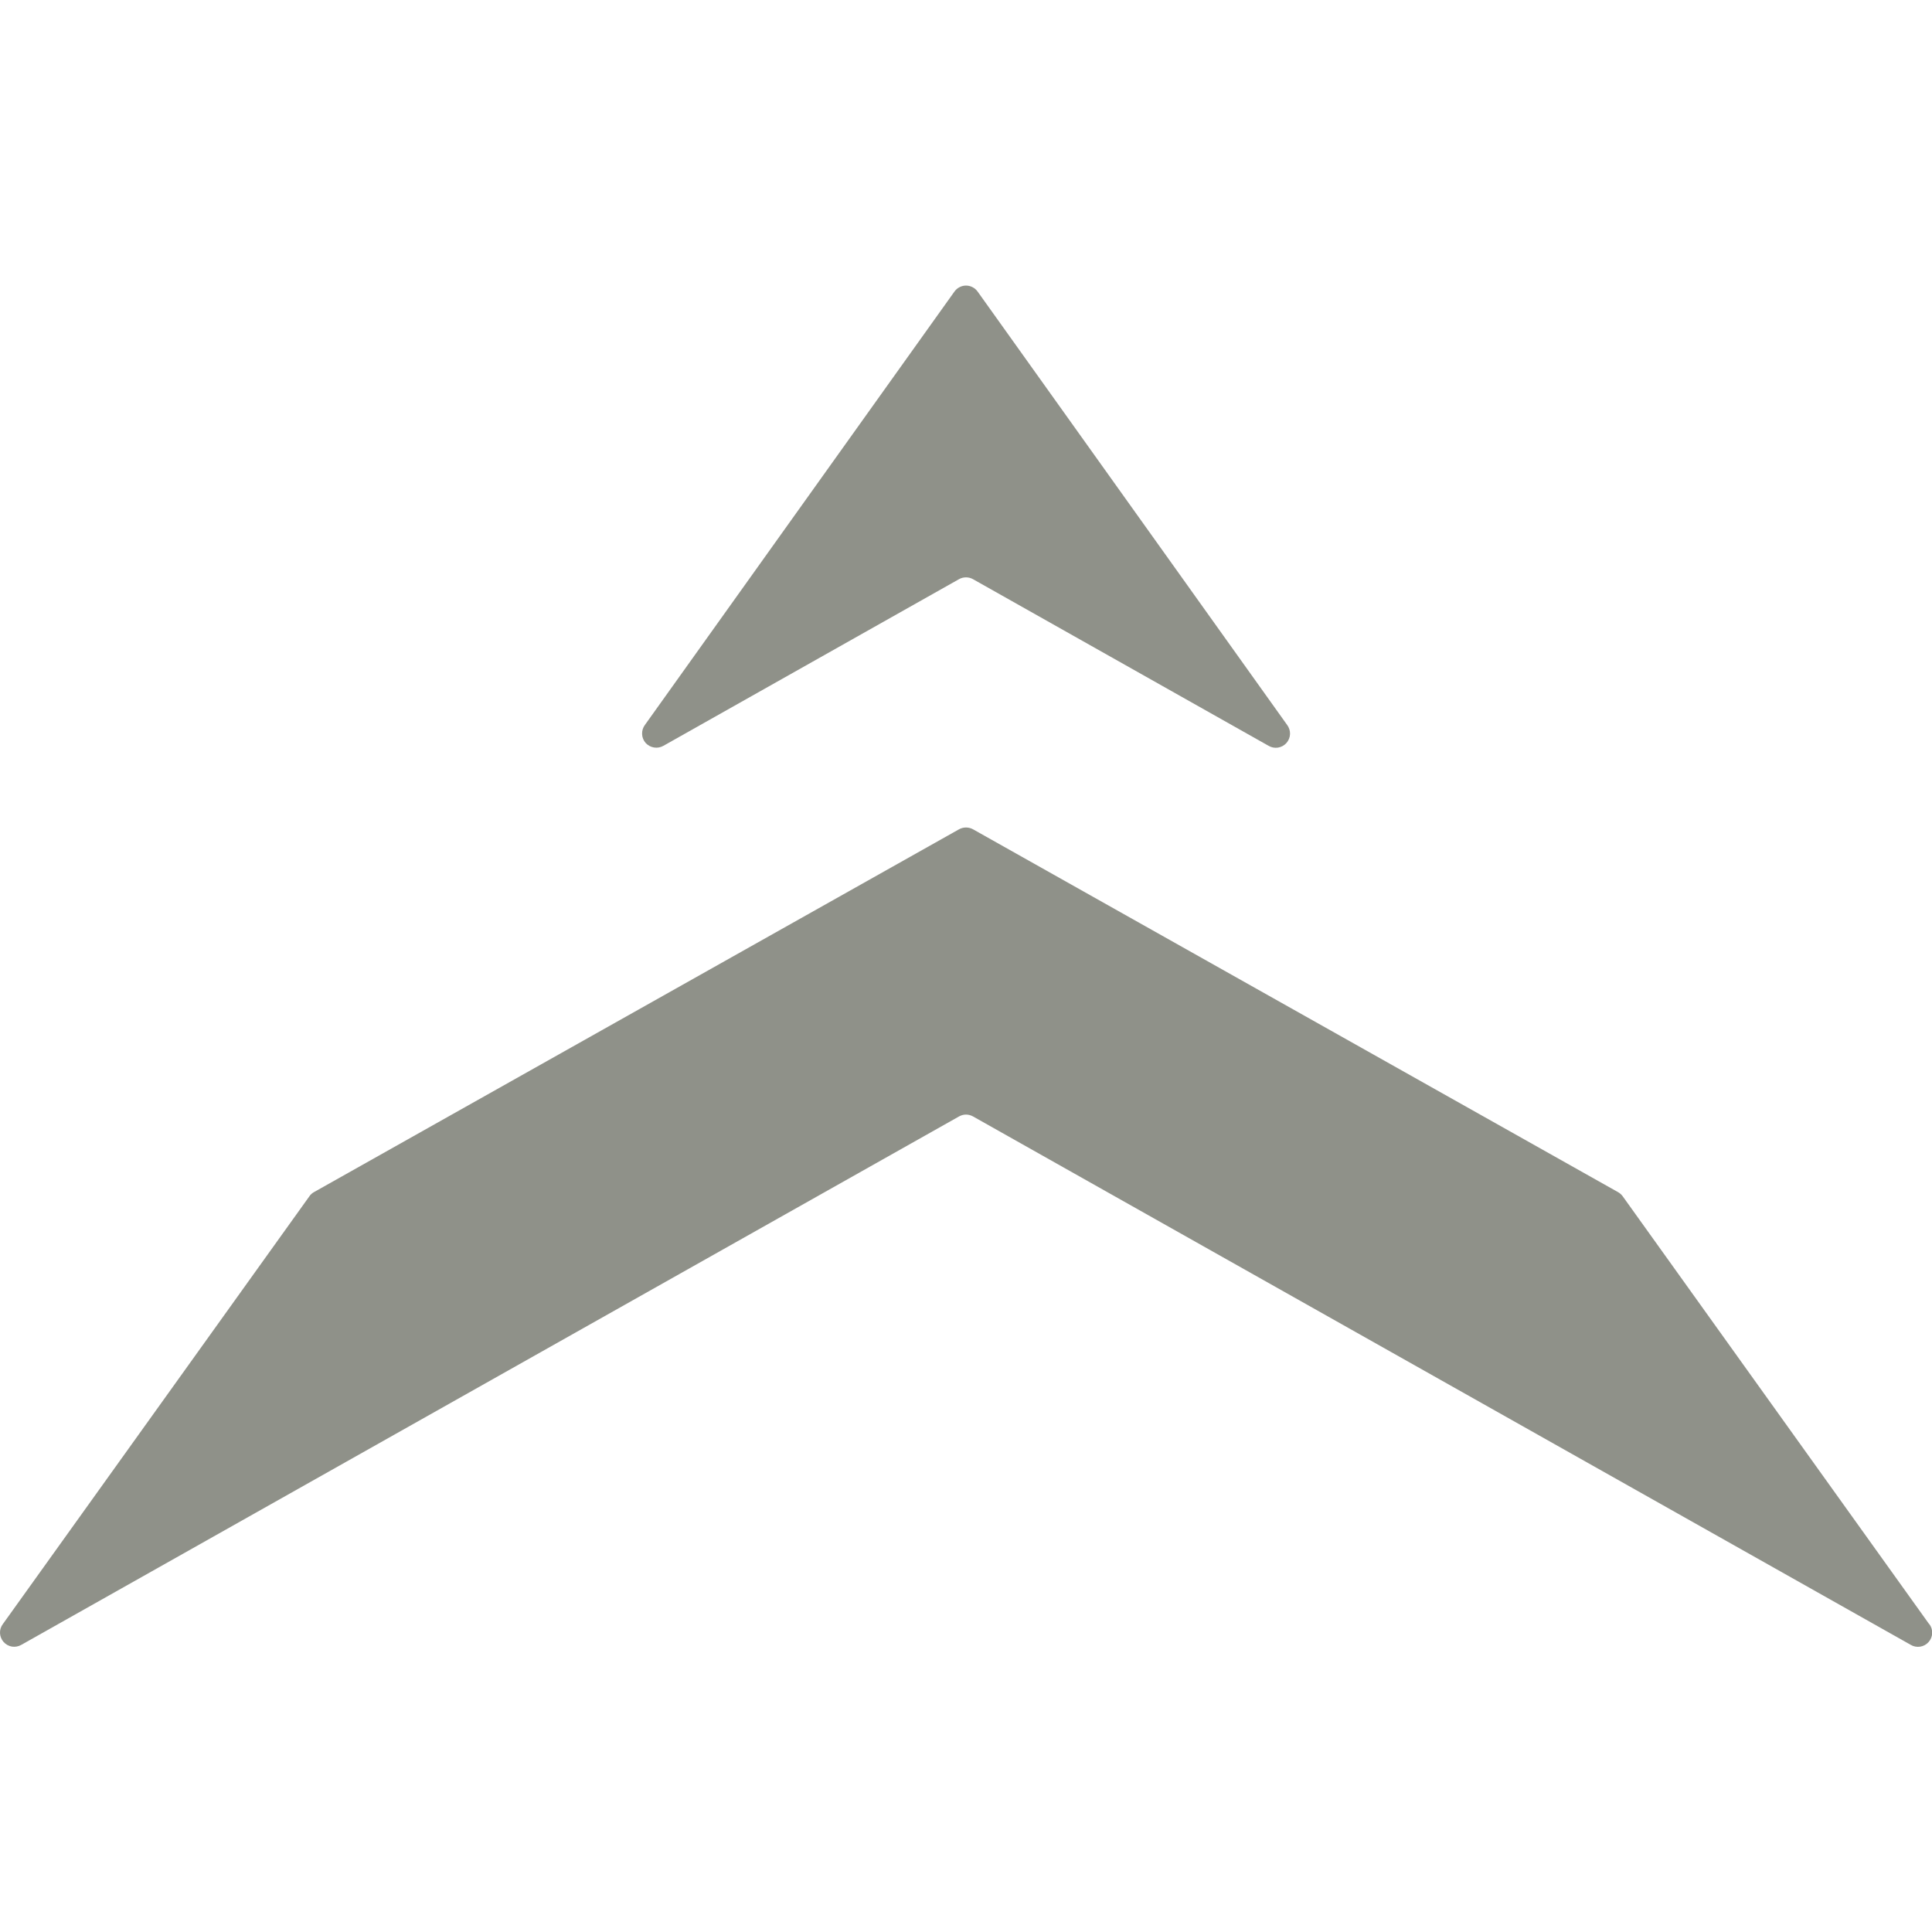 <?xml version="1.0" encoding="UTF-8"?> <svg xmlns="http://www.w3.org/2000/svg" width="32" height="32" viewBox="0 0 32 32" fill="none"><g clip-path="url(#clip0_1_2)"><path d="M10.682 12.007L15.808 4.83C15.83 4.799 15.858 4.774 15.892 4.757C15.925 4.739 15.963 4.73 16 4.73C16.038 4.73 16.075 4.739 16.109 4.757C16.142 4.774 16.171 4.799 16.193 4.83L21.319 12.007C21.352 12.051 21.369 12.105 21.367 12.159C21.365 12.214 21.343 12.266 21.307 12.307C21.27 12.348 21.221 12.374 21.167 12.383C21.112 12.391 21.057 12.38 21.01 12.352L16.116 9.593C16.081 9.573 16.041 9.563 16 9.563C15.959 9.563 15.919 9.573 15.884 9.593L10.99 12.352C10.943 12.379 10.888 12.39 10.834 12.381C10.78 12.373 10.731 12.346 10.694 12.306C10.658 12.265 10.637 12.213 10.635 12.159C10.633 12.104 10.649 12.051 10.682 12.007V12.007ZM31.952 26.899L26.877 19.814C26.856 19.786 26.83 19.762 26.799 19.745L16.117 13.736C16.081 13.716 16.041 13.706 16 13.706C15.96 13.706 15.92 13.716 15.884 13.736L5.199 19.746C5.169 19.763 5.143 19.786 5.124 19.815L0.047 26.9C0.014 26.943 -0.002 26.996 0 27.051C0.003 27.105 0.024 27.156 0.06 27.197C0.096 27.237 0.145 27.264 0.198 27.273C0.252 27.281 0.306 27.271 0.353 27.244L15.886 18.491C15.921 18.472 15.96 18.461 16 18.461C16.041 18.461 16.08 18.472 16.115 18.491L31.648 27.244C31.694 27.272 31.75 27.282 31.804 27.274C31.858 27.265 31.907 27.239 31.943 27.198C31.98 27.157 32.001 27.105 32.003 27.05C32.005 26.996 31.988 26.942 31.955 26.899H31.952Z" fill="#8F9189"></path></g><defs><clipPath id="clip0_1_2"><rect width="32" height="32" fill="white"></rect></clipPath></defs></svg> 